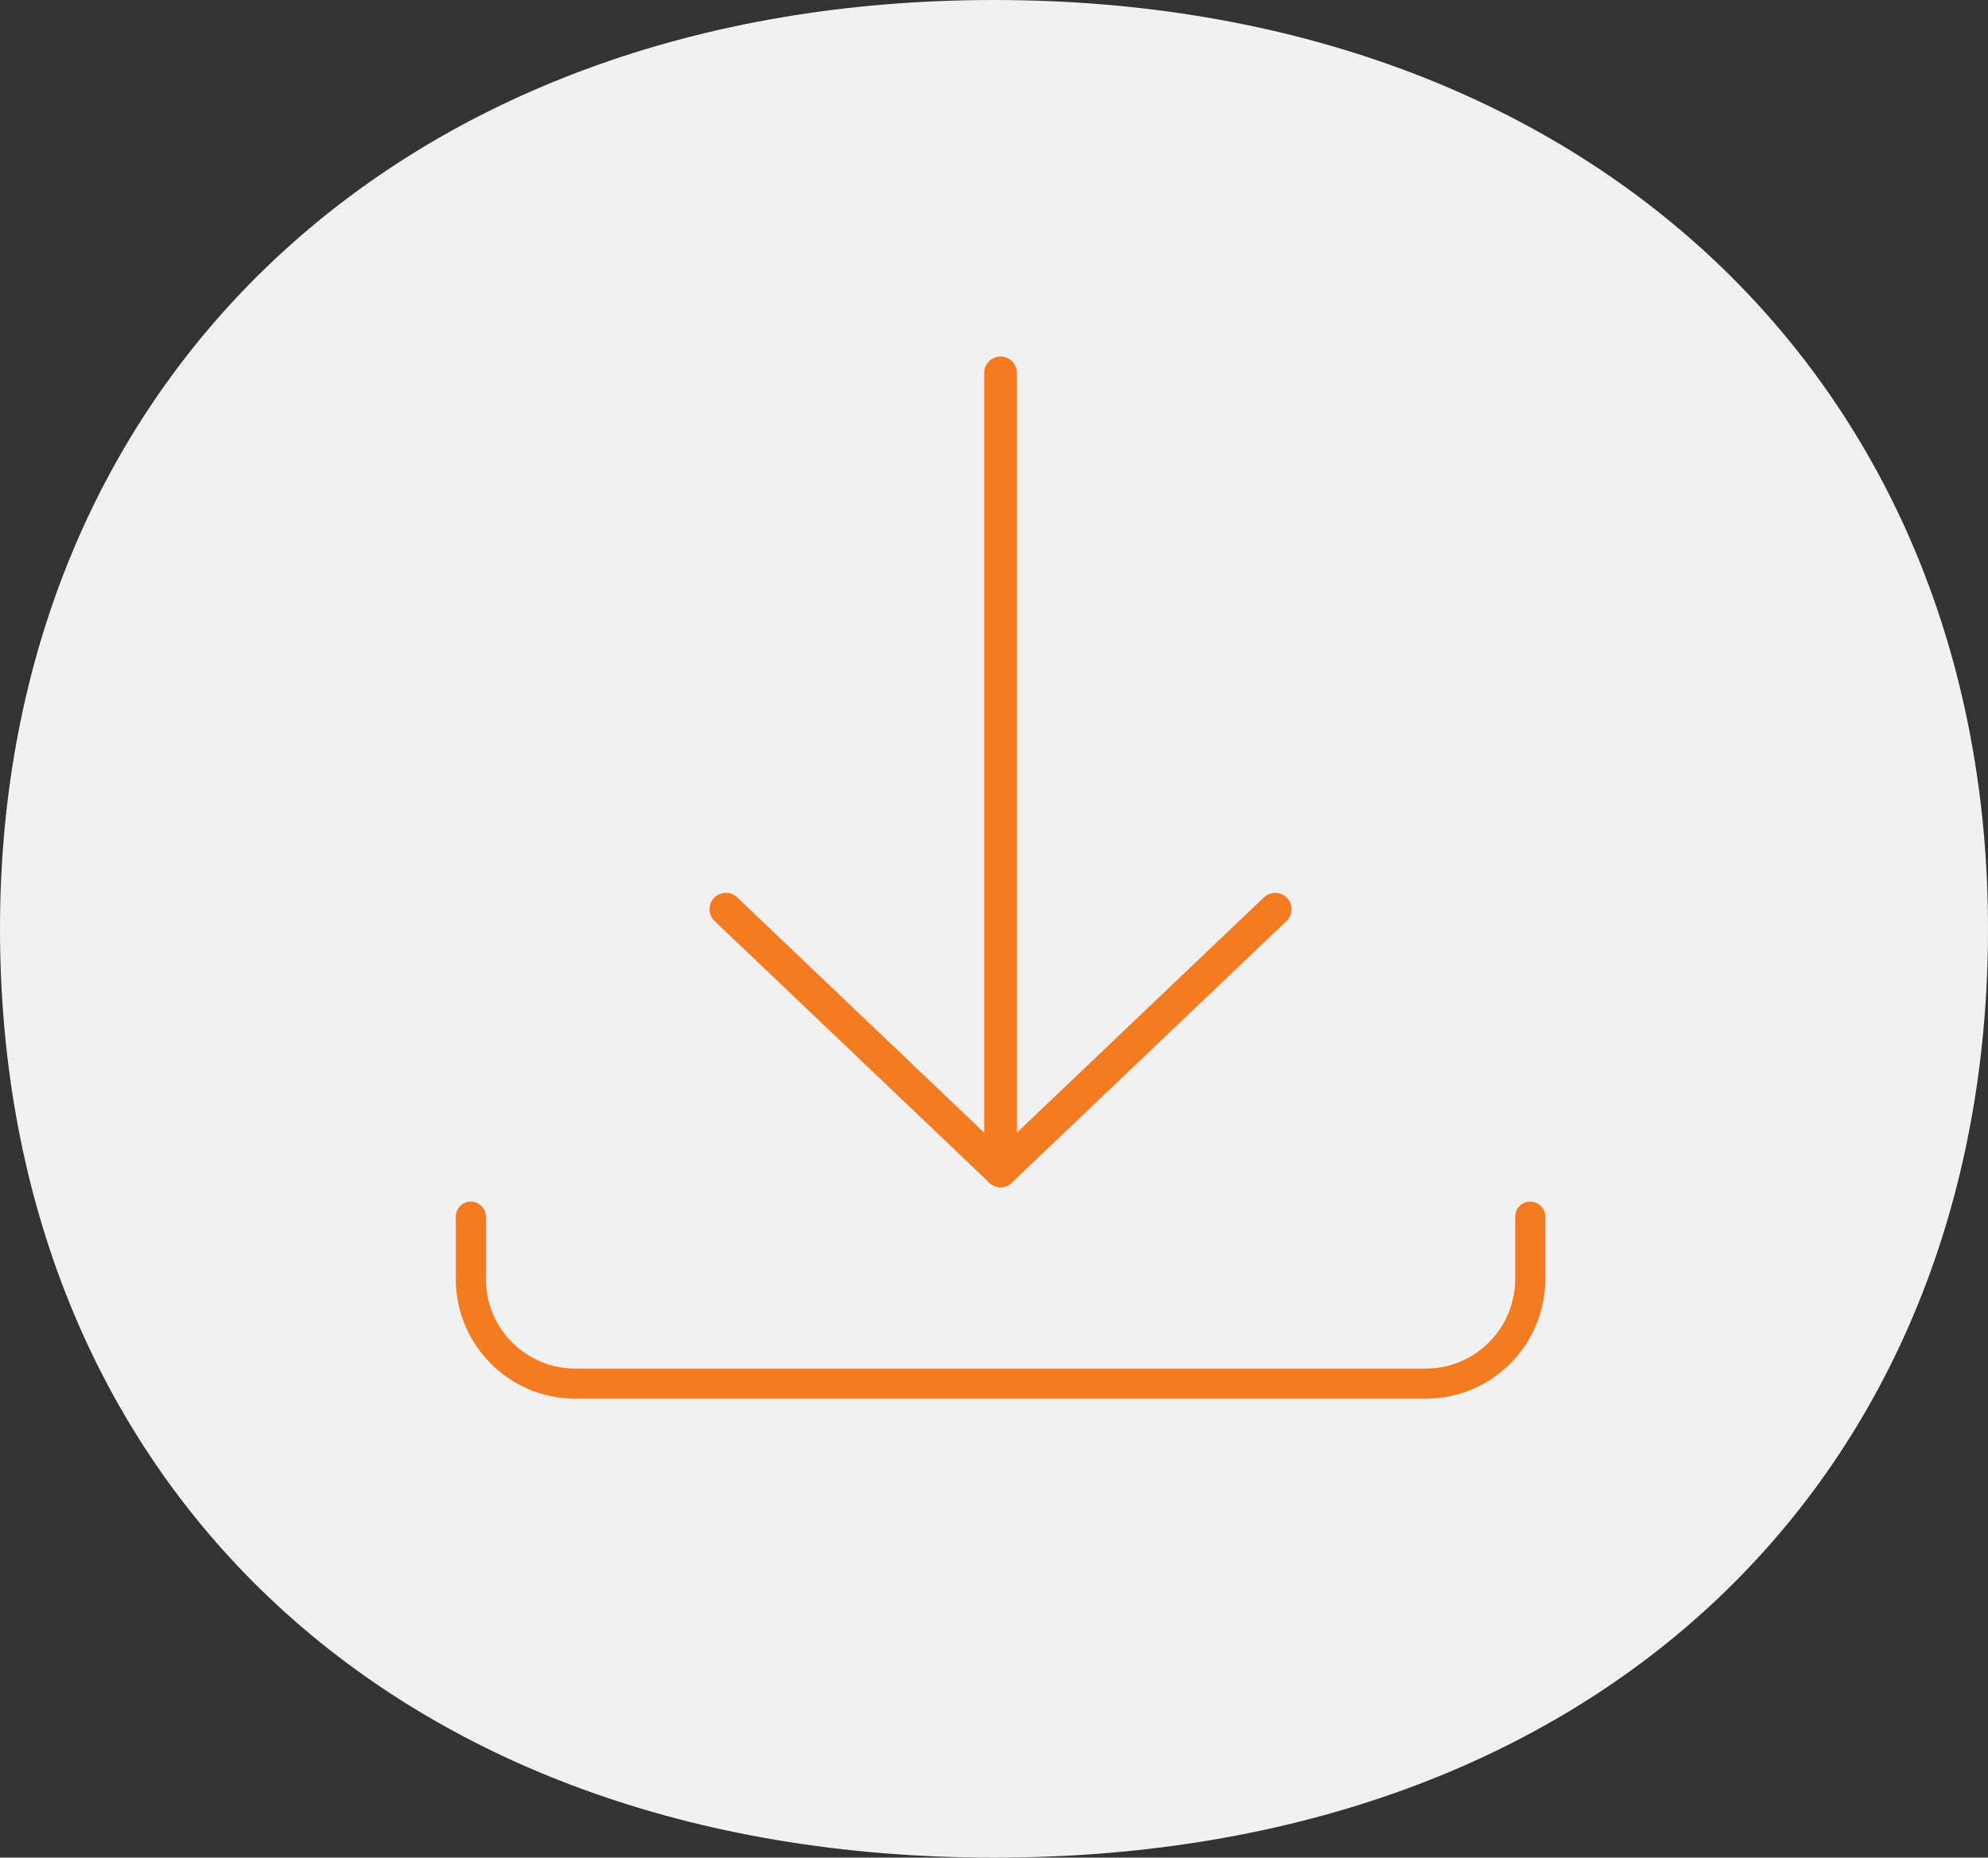 <svg height="142" viewBox="0 0 152 142" width="152" xmlns="http://www.w3.org/2000/svg"><rect x="0" y="0" width="152" height="142" fill="#333333" stroke="none"/><g fill="none" fill-rule="evenodd"><path d="m76 142c46.371 0 76-29.258 76-71 0-41.742-30.612-71-76-71-45.388 0-76 29.258-76 71 0 41.742 29.629 71 76 71z" fill="#f1f1f1"/><g stroke="#f57b21" stroke-linecap="round" transform="translate(36 28)"><g stroke-width="2.5"><path d="m40.5.5v61"/><path d="m40.5 61.5 21-20"/><path d="m19.5 61.5 21-20" transform="matrix(-1 0 0 1 60 0)"/></g><path d="m81 65v4.768c0 4.418-3.582 8-8 8h-65c-4.418 0-8-3.582-8-8v-4.768" stroke-width="2.3"/></g></g></svg>